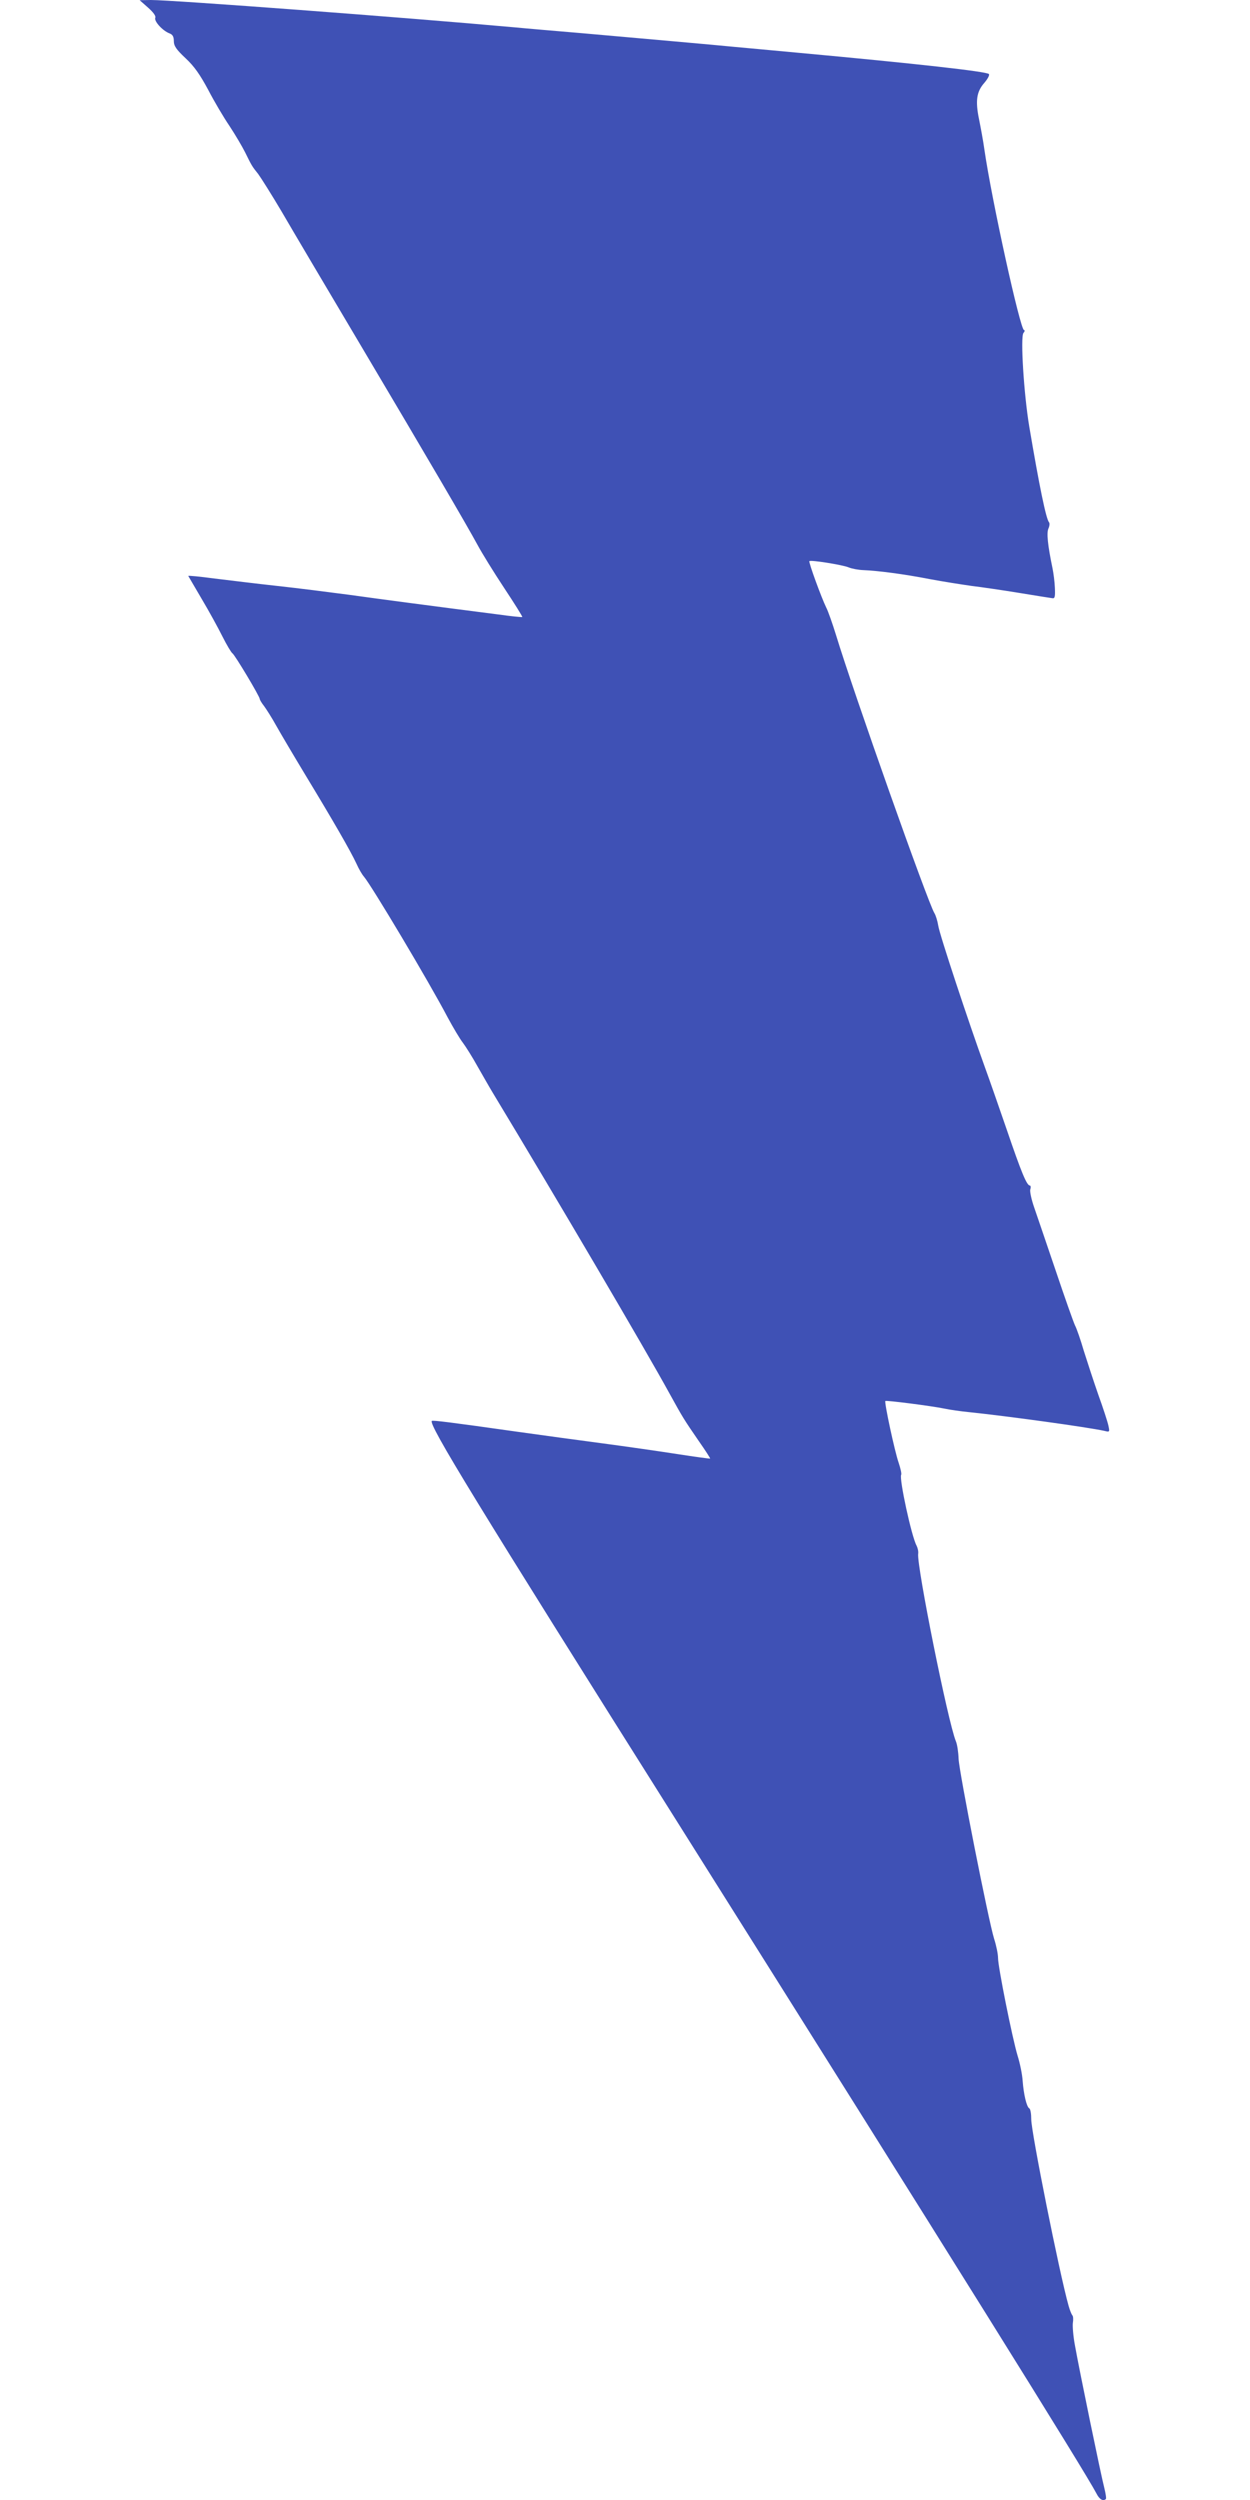 <?xml version="1.0" standalone="no"?>
<!DOCTYPE svg PUBLIC "-//W3C//DTD SVG 20010904//EN"
 "http://www.w3.org/TR/2001/REC-SVG-20010904/DTD/svg10.dtd">
<svg version="1.0" xmlns="http://www.w3.org/2000/svg"
 width="640pt" height="1280pt" viewBox="0 0 640 1280"
 preserveAspectRatio="xMidYMid meet">
<g transform="translate(0,1280) scale(0.1,-0.1)"
fill="#3f51b5" stroke="none">
<path d="M758 12761 c27 -24 41 -43 37 -52 -7 -18 38 -67 73 -80 16 -6 22 -17
22 -39 0 -25 12 -43 60 -88 45 -42 74 -84 116 -162 30 -58 79 -141 109 -185
29 -44 65 -105 80 -135 34 -69 35 -71 67 -111 14 -19 69 -106 121 -194 51 -88
231 -392 399 -675 356 -600 546 -925 603 -1030 22 -41 83 -140 136 -220 53
-80 95 -147 93 -149 -1 -2 -60 4 -131 14 -328 42 -593 77 -758 100 -99 13
-263 34 -365 45 -102 11 -247 29 -322 38 -75 10 -135 16 -134 13 2 -4 33 -56
69 -118 37 -62 84 -148 106 -192 22 -44 45 -82 51 -86 12 -7 140 -221 140
-234 0 -4 10 -21 22 -36 11 -15 40 -60 62 -100 23 -41 91 -156 152 -257 137
-226 229 -385 259 -450 12 -27 29 -56 38 -66 38 -44 333 -538 429 -721 28 -52
63 -111 78 -130 15 -20 49 -74 75 -121 27 -47 61 -107 78 -135 325 -538 783
-1317 905 -1540 69 -125 72 -130 151 -245 33 -47 58 -86 57 -88 -2 -1 -77 9
-167 23 -90 14 -263 39 -384 55 -121 16 -319 43 -440 60 -338 48 -429 59 -434
55 -18 -18 224 -414 1261 -2060 1404 -2230 2083 -3319 2142 -3432 15 -30 34
-41 48 -28 3 3 -1 29 -8 57 -16 60 -128 604 -150 728 -9 47 -13 99 -11 116 3
18 2 36 -3 40 -4 5 -13 27 -19 49 -47 167 -191 888 -191 954 0 28 -4 53 -10
56 -14 8 -29 73 -34 141 -2 33 -14 91 -26 129 -27 90 -100 454 -100 500 0 20
-9 64 -20 98 -29 93 -179 853 -182 922 -1 33 -7 74 -14 90 -41 101 -200 894
-193 959 2 12 -2 30 -8 42 -26 47 -90 344 -79 363 3 5 -3 32 -13 62 -20 57
-74 309 -68 316 5 4 234 -25 302 -39 28 -6 84 -14 125 -18 202 -21 607 -77
694 -96 28 -7 28 -6 21 27 -4 19 -27 90 -52 159 -24 69 -57 170 -74 224 -16
55 -36 113 -45 130 -8 17 -53 144 -99 281 -47 138 -96 283 -110 323 -14 40
-23 82 -20 92 4 11 2 20 -2 20 -16 0 -44 68 -118 285 -40 116 -90 260 -112
320 -84 232 -233 682 -239 725 -4 25 -13 54 -20 65 -33 53 -414 1129 -504
1425 -18 58 -40 121 -50 140 -24 49 -91 232 -86 237 7 7 170 -19 201 -32 17
-7 50 -13 75 -14 74 -3 207 -20 340 -46 69 -13 166 -28 215 -35 50 -6 160 -22
245 -36 85 -14 161 -26 169 -27 12 -2 14 10 12 53 -1 30 -7 75 -12 100 -25
120 -31 182 -21 204 6 13 7 27 3 32 -15 16 -50 187 -101 489 -28 167 -46 460
-30 480 7 8 8 15 3 15 -19 0 -166 668 -203 925 -6 44 -19 113 -27 153 -20 96
-13 143 27 188 17 20 28 40 23 45 -13 13 -369 53 -978 109 -121 11 -267 25
-325 30 -121 12 -443 40 -780 70 -129 11 -284 24 -345 30 -565 51 -1752 140
-1863 140 l-57 -1 43 -38z"/>
</g>
</svg>
